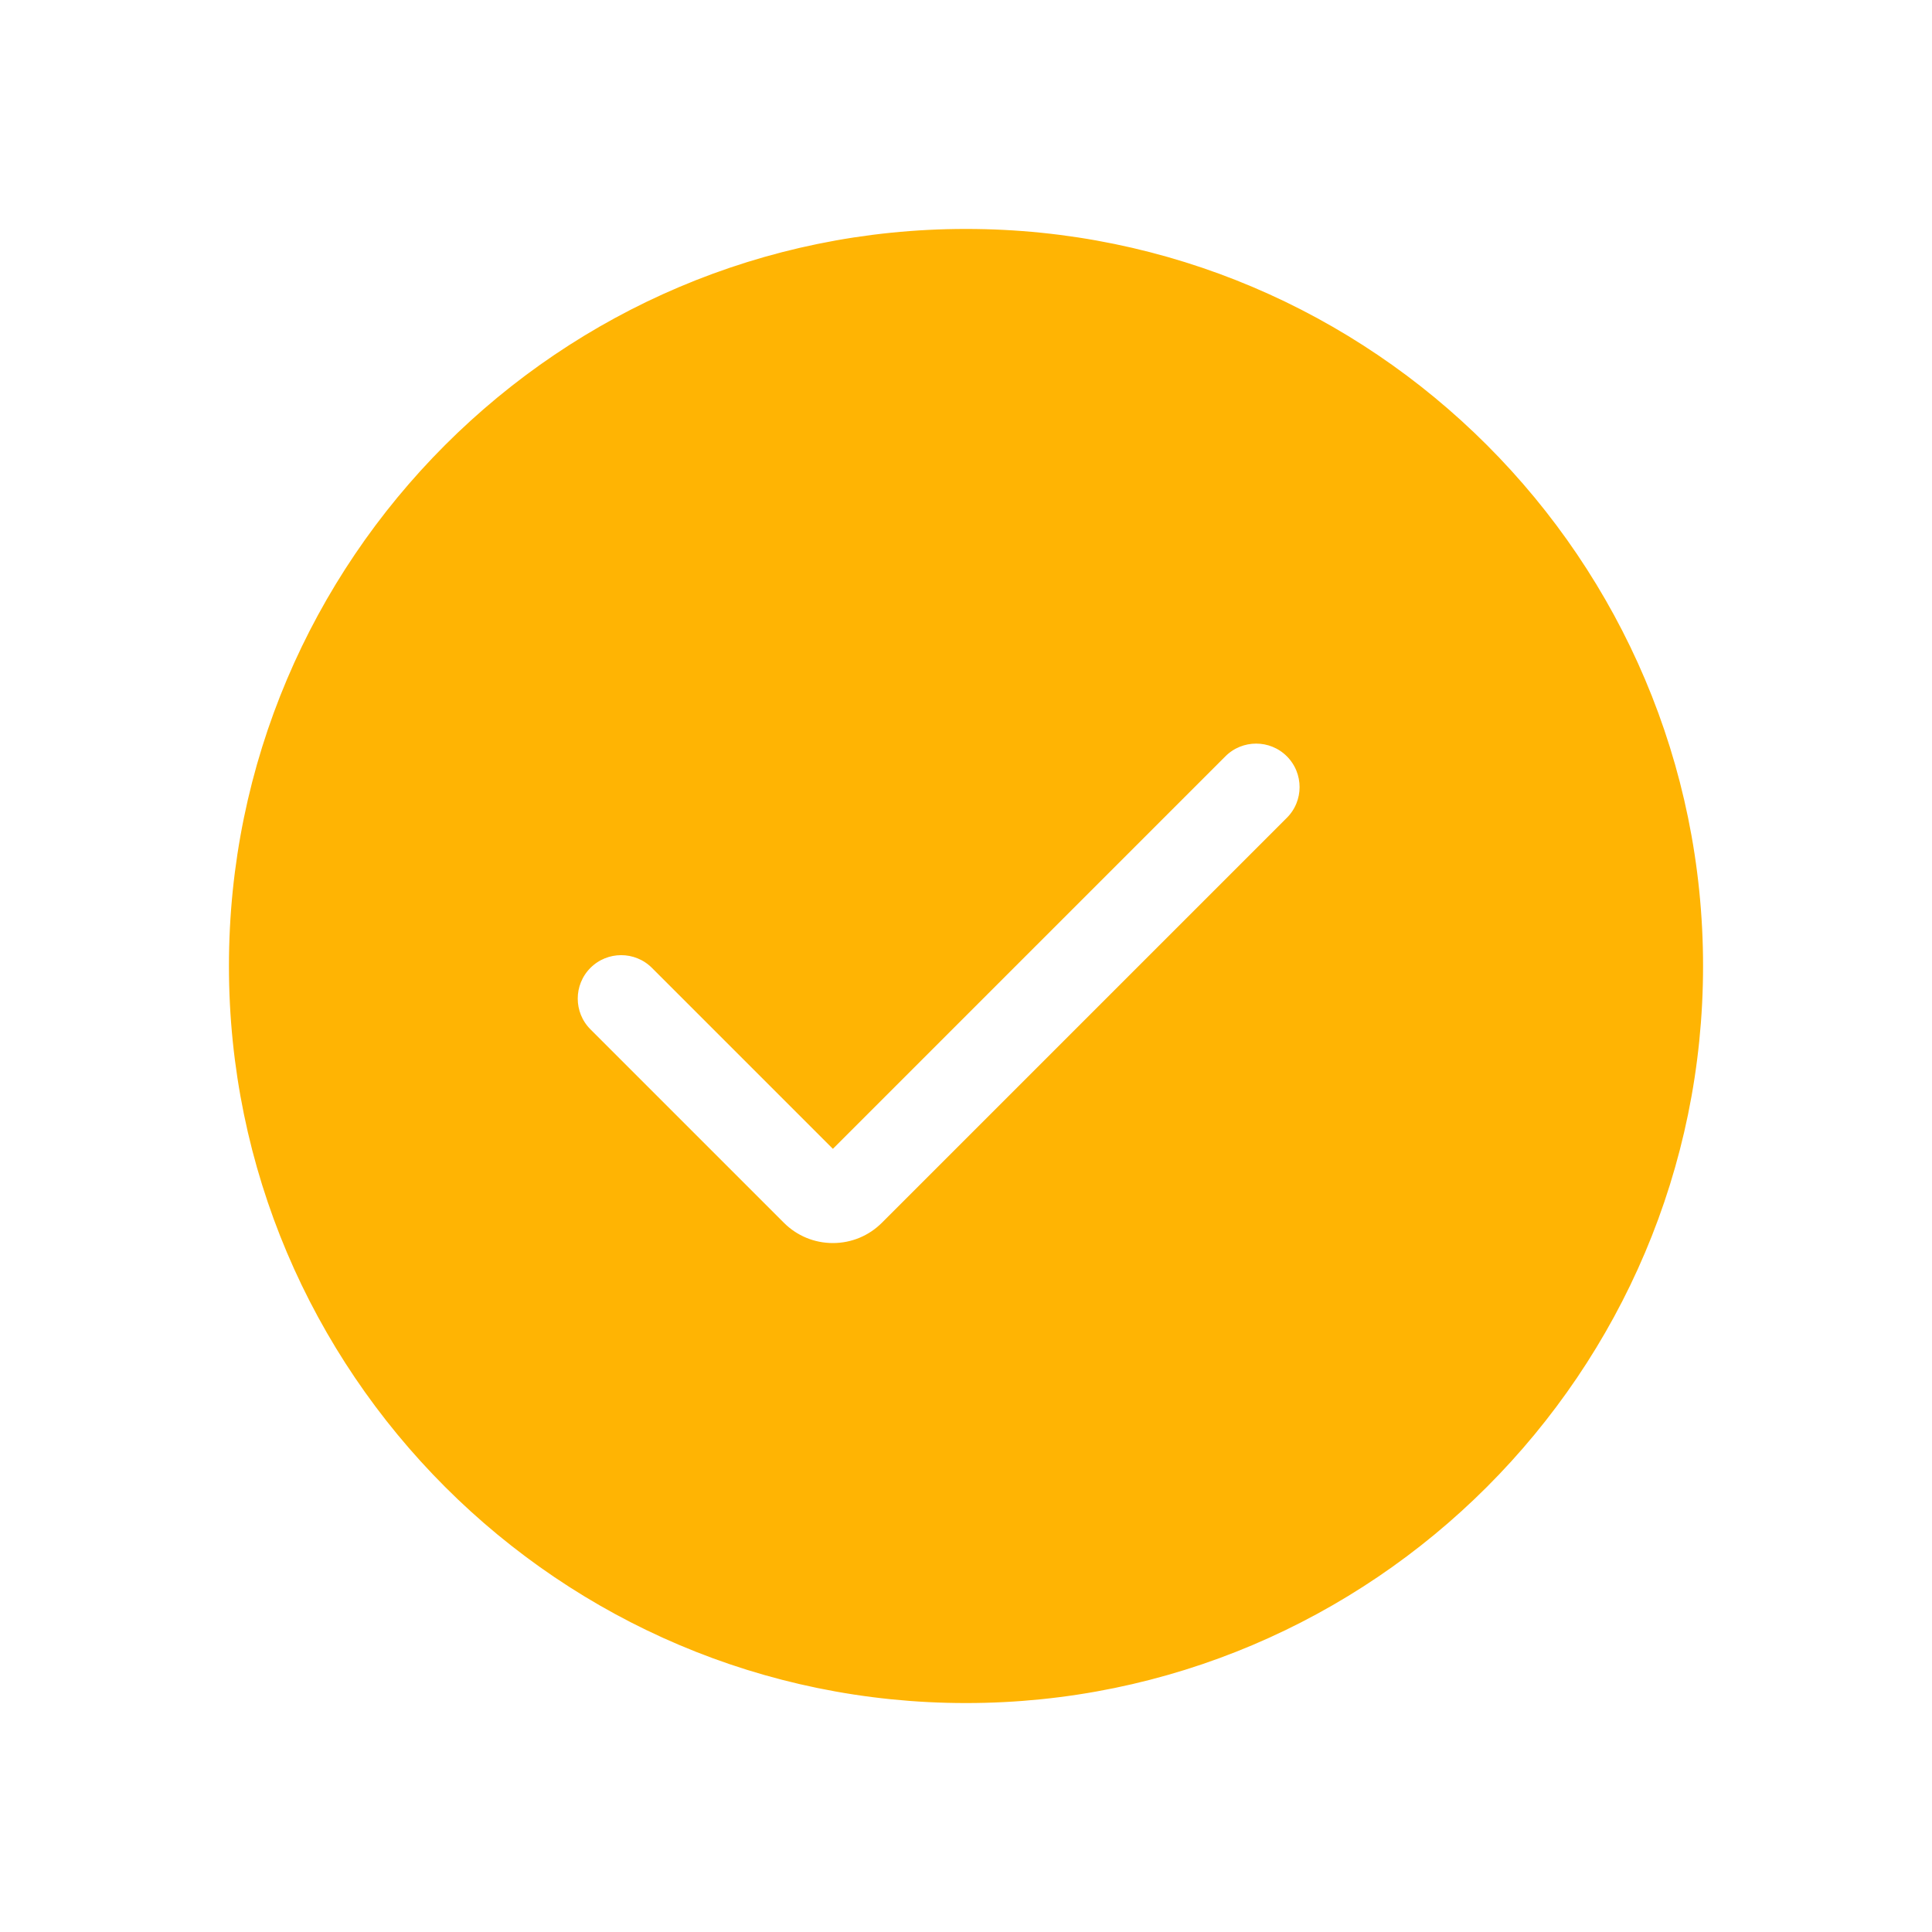 <?xml version="1.0" encoding="utf-8"?>
<!-- Generator: Adobe Illustrator 27.3.1, SVG Export Plug-In . SVG Version: 6.00 Build 0)  -->
<svg version="1.1" id="Vrstva_1" xmlns="http://www.w3.org/2000/svg" xmlns:xlink="http://www.w3.org/1999/xlink" x="0px" y="0px"
	 width="200px" height="200px" viewBox="0 0 200 200" style="enable-background:new 0 0 200 200;" xml:space="preserve">
<style type="text/css">
	.st0{fill:none;stroke:#000000;stroke-width:10;stroke-miterlimit:10;}
	.st1{fill:none;stroke:#000000;stroke-width:10;stroke-linecap:round;stroke-miterlimit:10;}
	.st2{fill:none;stroke:#000000;stroke-width:10.082;stroke-miterlimit:10;}
	.st3{fill:none;stroke:#FFB403;stroke-width:10;stroke-miterlimit:10;}
	.st4{fill:none;stroke:#FFB403;stroke-width:10;stroke-linecap:round;stroke-miterlimit:10;}
	.st5{fill:none;stroke:#FFB403;stroke-width:10.082;stroke-miterlimit:10;}
	.st6{fill:#FFB403;}
	.st7{fill:#FFB403;stroke:#FFB403;stroke-miterlimit:10;}
	.st8{fill:none;}
	.st9{fill:none;stroke:#FFB403;stroke-miterlimit:10;}
	.st10{fill:none;stroke:#000000;stroke-width:9.032;stroke-miterlimit:10;}
	.st11{fill:none;stroke:#000000;stroke-width:9.032;stroke-linecap:round;stroke-miterlimit:10;}
	.st12{fill:none;stroke:#FFB403;stroke-width:9.032;stroke-miterlimit:10;}
	.st13{fill:none;stroke:#FFB403;stroke-width:9.032;stroke-linecap:round;stroke-miterlimit:10;}
	.st14{fill:none;stroke:#000000;stroke-width:8.755;stroke-miterlimit:10;}
	.st15{fill:none;stroke:#000000;stroke-width:8.755;stroke-linecap:round;stroke-miterlimit:10;}
	.st16{fill:none;stroke:#FFB403;stroke-width:8.755;stroke-miterlimit:10;}
	.st17{fill:none;stroke:#FFB403;stroke-width:8.755;stroke-linecap:round;stroke-miterlimit:10;}
	.st18{fill:none;stroke:#000000;stroke-width:9;stroke-miterlimit:10;}
	.st19{fill:none;stroke:#FFB403;stroke-width:9;stroke-miterlimit:10;}
</style>
<path class="st7" d="M100,24.2c-41.8,0-75.8,34.01-75.8,75.8s34.01,75.8,75.8,75.8s75.8-34.01,75.8-75.8S141.8,24.2,100,24.2z
	 M133.57,85.01l-41.92,41.92c-1.45,1.45-3.38,2.25-5.43,2.25c-2.05,0-3.98-0.8-5.43-2.25l-20.02-20.02c-1.95-1.95-1.95-5.12,0-7.07
	c1.95-1.95,5.12-1.95,7.07,0l18.38,18.38l40.28-40.28c1.95-1.95,5.12-1.95,7.07,0C135.52,79.9,135.52,83.06,133.57,85.01z"/>
</svg>
